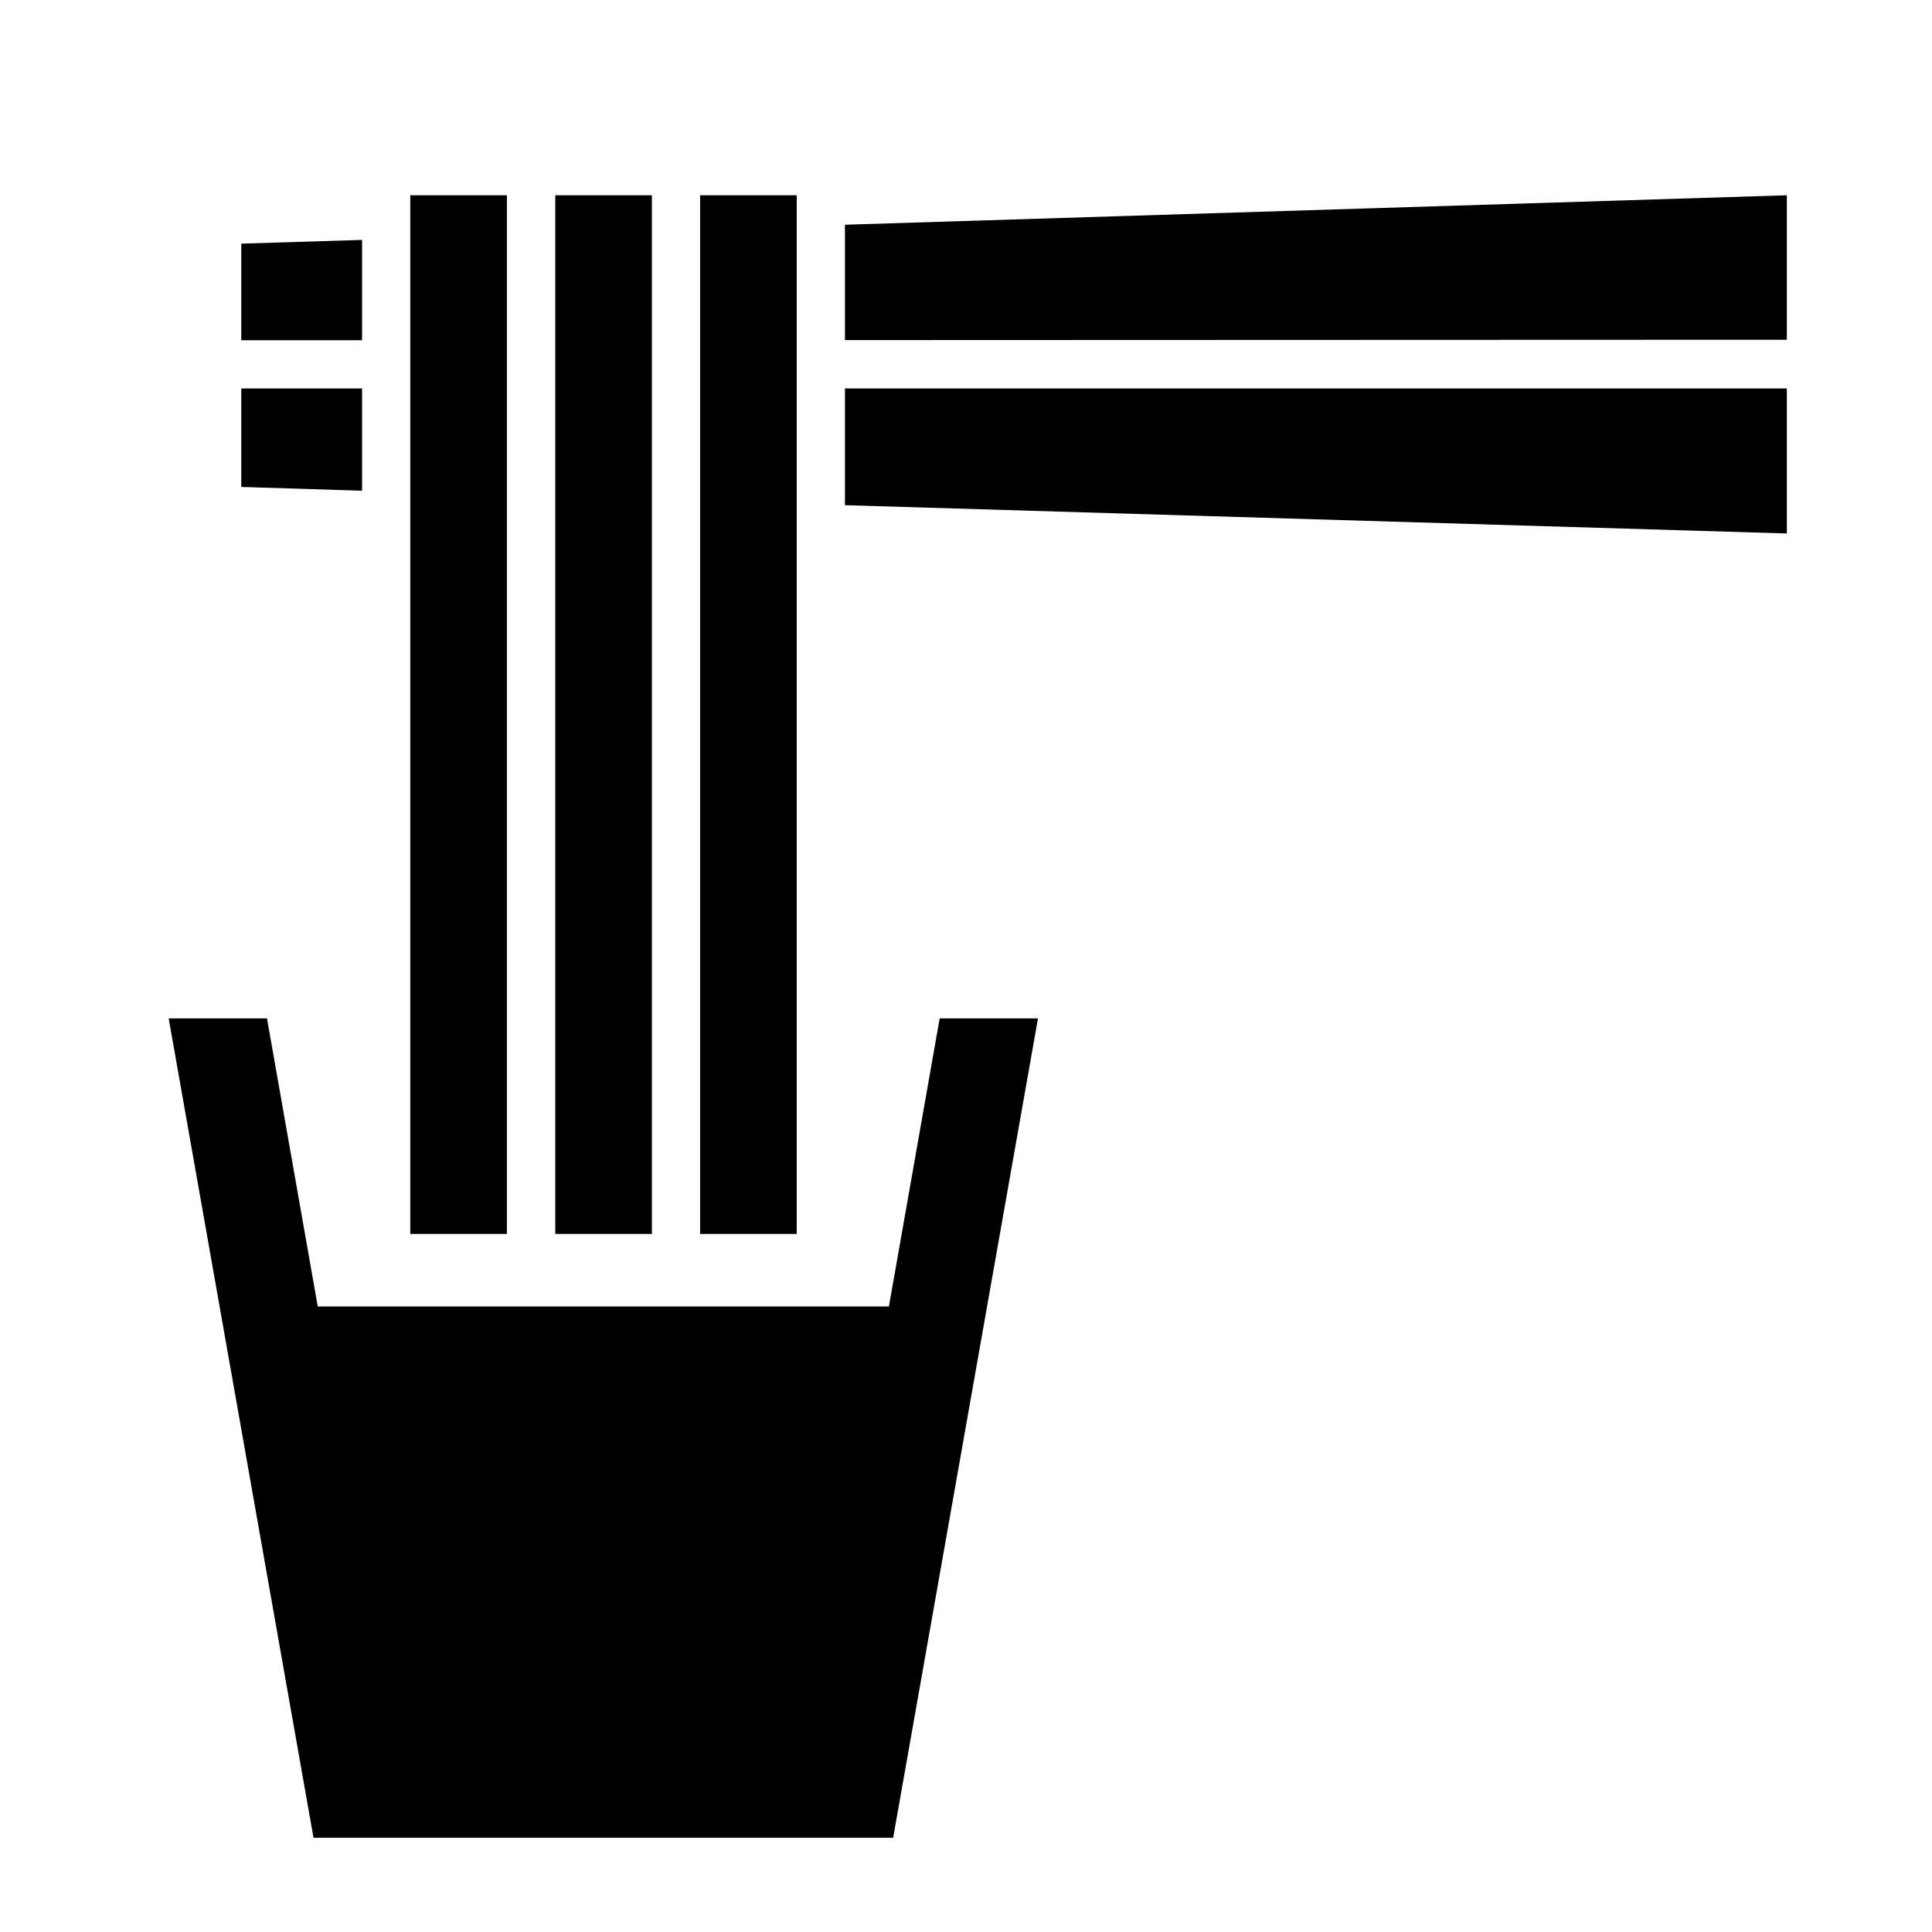 <?xml version="1.0" encoding="UTF-8"?>
<svg id="_レイヤー_2" data-name="レイヤー 2" xmlns="http://www.w3.org/2000/svg" viewBox="0 0 113.39 113.39">
  <defs>
    <style>
      .cls-1 {
        fill: none;
      }

      .cls-1, .cls-2 {
        stroke-width: 0px;
      }
    </style>
  </defs>
  <g id="waku">
    <g>
      <g>
        <path class="cls-2" d="m15.67,59.77h-5.77l8.5,48.09h34.02l8.5-48.09h-5.77l-2.98,16.91H18.65l-2.98-16.91Z"/>
        <polygon class="cls-2" points="49.59 13.19 49.59 19.96 104.87 19.94 104.87 11.46 49.59 13.19"/>
        <polygon class="cls-2" points="21.25 14.08 14.16 14.3 14.16 19.97 21.25 19.97 21.25 14.08"/>
        <polygon class="cls-2" points="21.25 22.8 14.16 22.8 14.16 28.58 21.25 28.8 21.25 22.8"/>
        <polygon class="cls-2" points="49.59 29.65 104.87 31.31 104.87 22.8 49.59 22.8 49.59 29.65"/>
        <rect class="cls-2" x="24.08" y="11.46" width="5.67" height="60.96"/>
        <rect class="cls-2" x="32.59" y="11.46" width="5.67" height="60.96"/>
        <rect class="cls-2" x="41.09" y="11.46" width="5.67" height="60.96"/>
      </g>
      <rect class="cls-1" width="113.39" height="113.39"/>
    </g>
  </g>
</svg>
